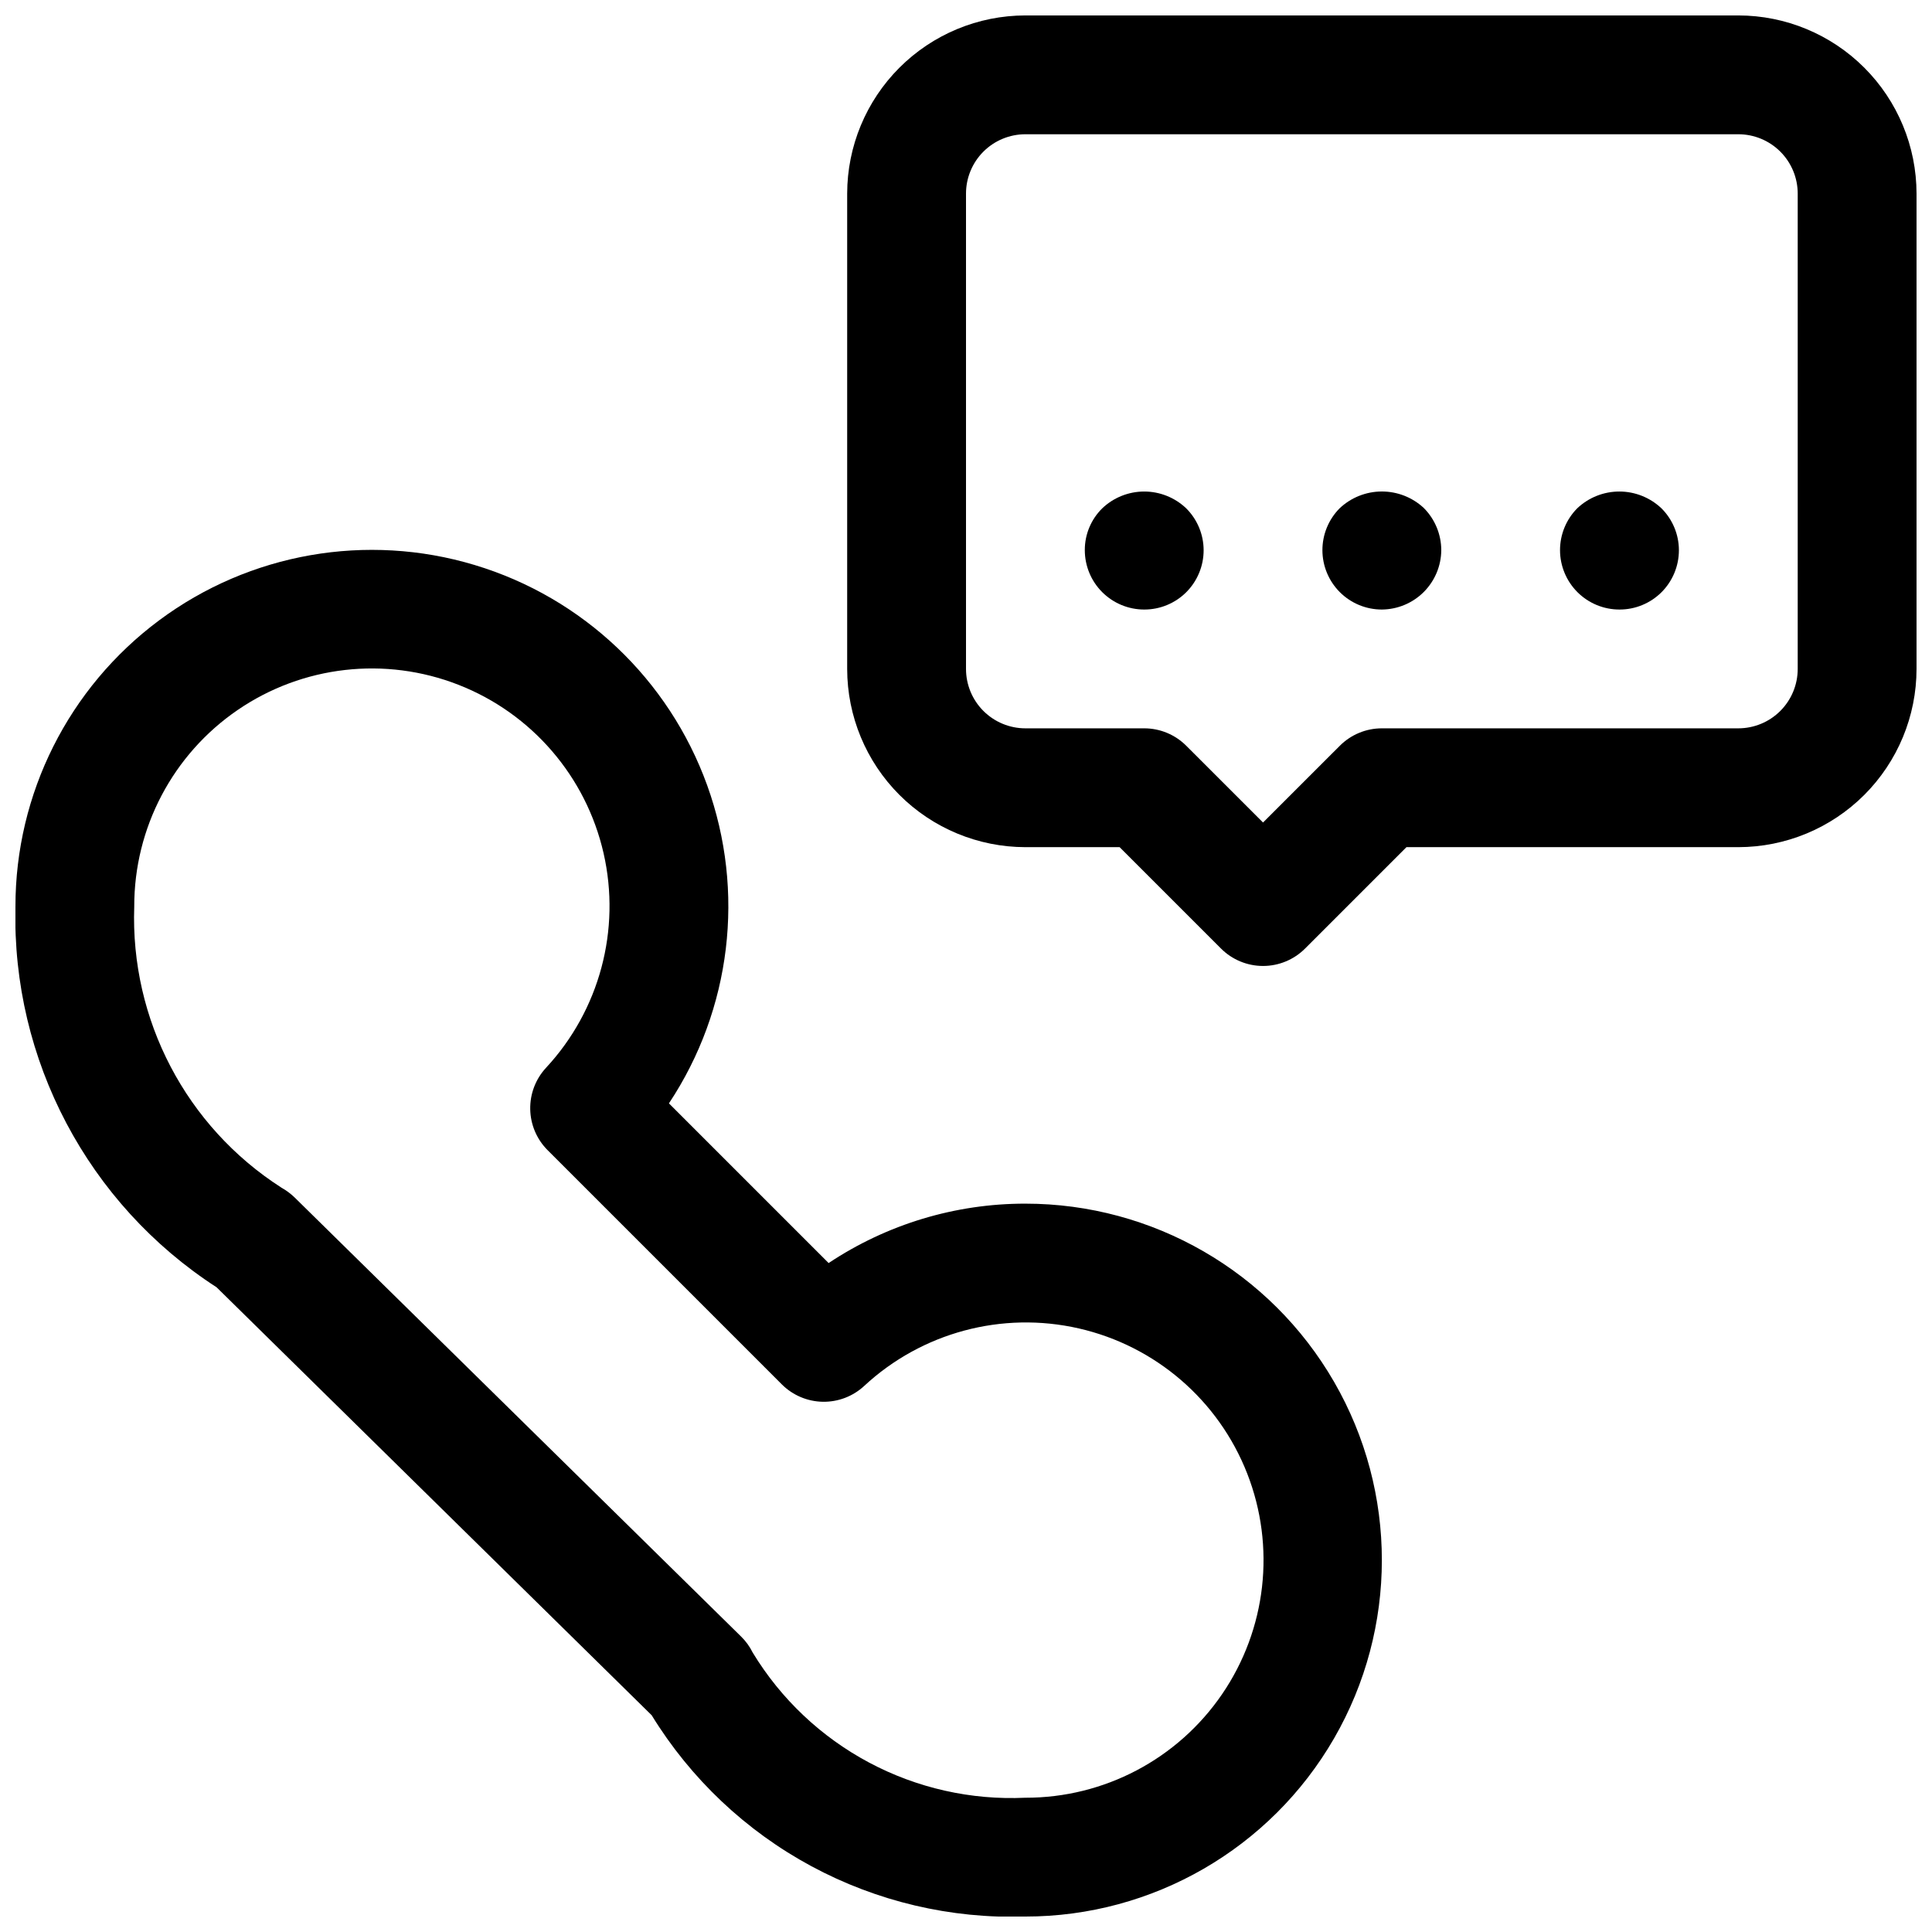 <?xml version="1.0" encoding="UTF-8"?>
<!-- Uploaded to: ICON Repo, www.iconrepo.com, Generator: ICON Repo Mixer Tools -->
<svg width="800px" height="800px" version="1.1" viewBox="144 144 512 512" xmlns="http://www.w3.org/2000/svg">
 <defs>
  <clipPath id="b">
   <path d="m148.09 289h362.91v362.9h-362.91z"/>
  </clipPath>
  <clipPath id="a">
   <path d="m368 148.09h283.9v251.91h-283.9z"/>
  </clipPath>
 </defs>
 <g clip-path="url(#b)">
  <path d="m415.74 462.98c-18.555-0.02-36.699 5.461-52.145 15.742l-42.32-42.32c16.523-24.906 20.281-56.168 10.137-84.281-10.148-28.117-33-49.77-61.621-58.387-28.621-8.621-59.633-3.184-83.613 14.656-23.984 17.84-38.109 45.977-38.086 75.867-0.98 40.609 19.207 78.816 53.309 100.89l115.3 113.41c10.336 16.836 24.941 30.641 42.336 40.012 17.395 9.367 36.957 13.969 56.703 13.336 33.75 0 64.934-18.004 81.809-47.23s16.875-65.238 0-94.465c-16.875-29.227-48.059-47.23-81.809-47.23zm0 157.44v-0.004c-14.391 0.676-28.699-2.543-41.418-9.316-12.719-6.769-23.379-16.844-30.855-29.16-0.773-1.574-1.809-3.008-3.062-4.234l-118.32-116.36c-1.047-1.012-2.223-1.887-3.496-2.598-25.25-16.195-40.078-44.512-39.012-74.492-0.043-20.84 10.223-40.348 27.422-52.113 17.203-11.766 39.109-14.258 58.512-6.66 19.406 7.594 33.797 24.301 38.438 44.613 4.641 20.316-1.07 41.613-15.25 56.883-2.766 2.988-4.266 6.93-4.184 11 0.078 4.07 1.73 7.949 4.609 10.828l62.062 62.062c2.879 2.879 6.758 4.531 10.828 4.613 4.07 0.078 8.016-1.422 11-4.188 15.27-14.18 36.566-19.891 56.883-15.25 20.316 4.644 37.02 19.031 44.617 38.438 7.598 19.406 5.102 41.312-6.664 58.512-11.762 17.199-31.273 27.469-52.113 27.422z"/>
 </g>
 <g clip-path="url(#a)">
  <path d="m604.67 148.09h-188.93c-12.523 0.012-24.527 4.992-33.383 13.848-8.855 8.855-13.836 20.863-13.848 33.383v125.95c0.012 12.523 4.992 24.531 13.848 33.387 8.855 8.855 20.859 13.832 33.383 13.848h24.969l26.875 26.875c2.953 2.949 6.957 4.609 11.133 4.609s8.18-1.66 11.133-4.609l26.875-26.875h87.945c12.523-0.016 24.527-4.992 33.383-13.848 8.855-8.855 13.836-20.863 13.848-33.387v-125.95c-0.012-12.52-4.992-24.527-13.848-33.383-8.855-8.855-20.859-13.836-33.383-13.848zm15.742 173.18c0 4.176-1.656 8.18-4.609 11.133-2.953 2.953-6.957 4.613-11.133 4.613h-94.465c-4.176 0-8.18 1.66-11.133 4.613l-20.355 20.348-20.355-20.348c-2.953-2.953-6.957-4.613-11.133-4.613h-31.488c-4.176 0-8.18-1.66-11.133-4.613s-4.609-6.957-4.609-11.133v-125.95c0-4.176 1.656-8.18 4.609-11.133 2.953-2.949 6.957-4.609 11.133-4.609h188.93c4.176 0 8.18 1.66 11.133 4.609 2.953 2.953 4.609 6.957 4.609 11.133z"/>
 </g>
 <path d="m499.03 278.69c-2.941 2.957-4.586 6.961-4.578 11.133 0.012 4.172 1.676 8.172 4.629 11.117 2.953 2.945 6.957 4.598 11.129 4.594 4.164-0.031 8.152-1.699 11.098-4.644 2.945-2.949 4.617-6.934 4.644-11.102-0.016-4.191-1.684-8.207-4.644-11.176-3.027-2.816-7.016-4.375-11.152-4.359-4.137 0.012-8.113 1.602-11.125 4.438z"/>
 <path d="m436.13 278.69c-2.984 2.922-4.66 6.926-4.644 11.098 0 4.176 1.656 8.18 4.609 11.133s6.957 4.613 11.133 4.613c4.176 0.012 8.188-1.641 11.141-4.59 2.953-2.953 4.613-6.961 4.606-11.137-0.008-4.176-1.68-8.176-4.644-11.117-2.996-2.844-6.973-4.43-11.102-4.43-4.129 0-8.105 1.586-11.098 4.43z"/>
 <path d="m562 278.69c-2.941 2.957-4.586 6.961-4.578 11.133 0.012 4.172 1.676 8.172 4.629 11.117 2.953 2.945 6.957 4.598 11.129 4.594 4.176 0.012 8.184-1.641 11.141-4.59 2.953-2.953 4.609-6.961 4.606-11.137-0.008-4.176-1.68-8.176-4.648-11.117-3.012-2.844-6.996-4.43-11.137-4.43-4.144 0-8.129 1.586-11.141 4.43z"/>
</svg>